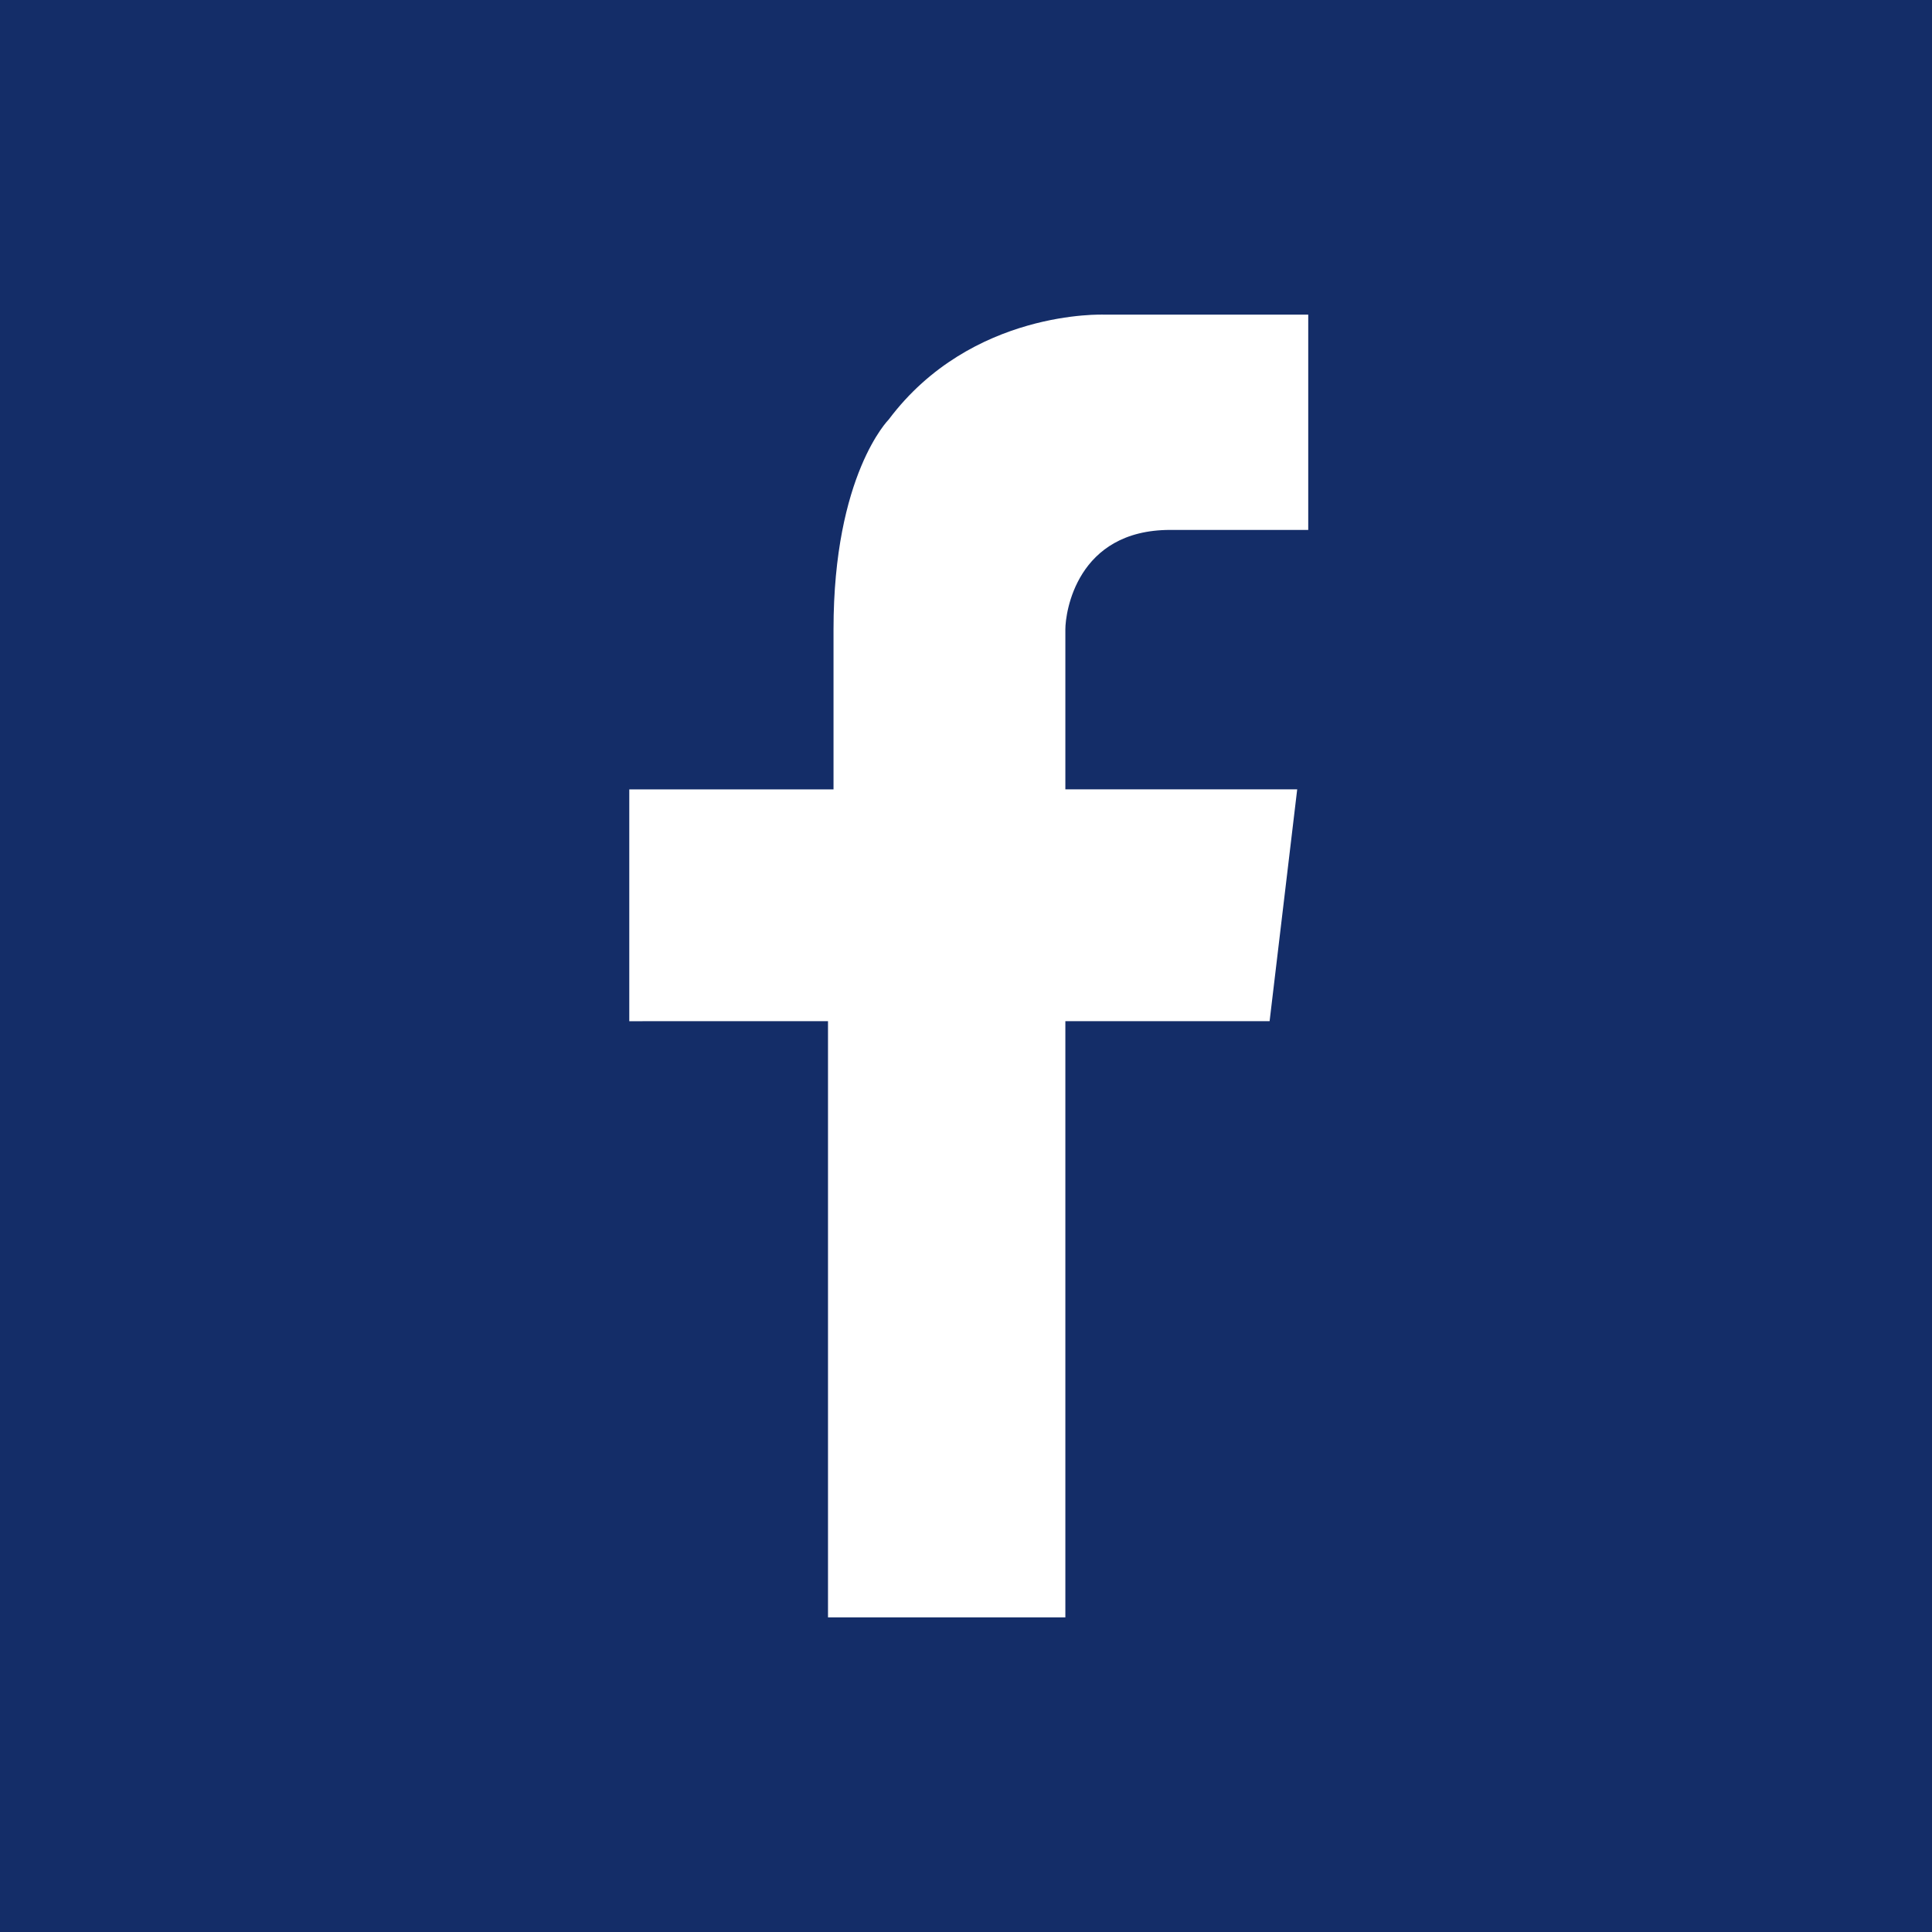 <?xml version="1.0" encoding="utf-8"?>
<!-- Generator: Adobe Illustrator 22.0.0, SVG Export Plug-In . SVG Version: 6.00 Build 0)  -->
<svg version="1.1" id="Layer_1" xmlns="http://www.w3.org/2000/svg" xmlns:xlink="http://www.w3.org/1999/xlink" x="0px" y="0px"
	 viewBox="0 0 35 35" style="enable-background:new 0 0 35 35;" xml:space="preserve">
<style type="text/css">
	.st0{fill:#142D68;}
	.st1{fill:#FFFFFF;}
</style>
<rect y="0" class="st0" width="35" height="35"/>
<path class="st1" d="M21.2,9.6h2.5V5.7h-3.1l0,0h-0.6c0,0-2.4-0.1-3.9,1.9c0,0-1,1-1,3.8h0v2.9h-3.7v4.2H15v10.8h4.3V18.5H23
	l0.5-4.2h-4.2v-2.9l0,0C19.3,11.1,19.5,9.6,21.2,9.6z"/>
</svg>
